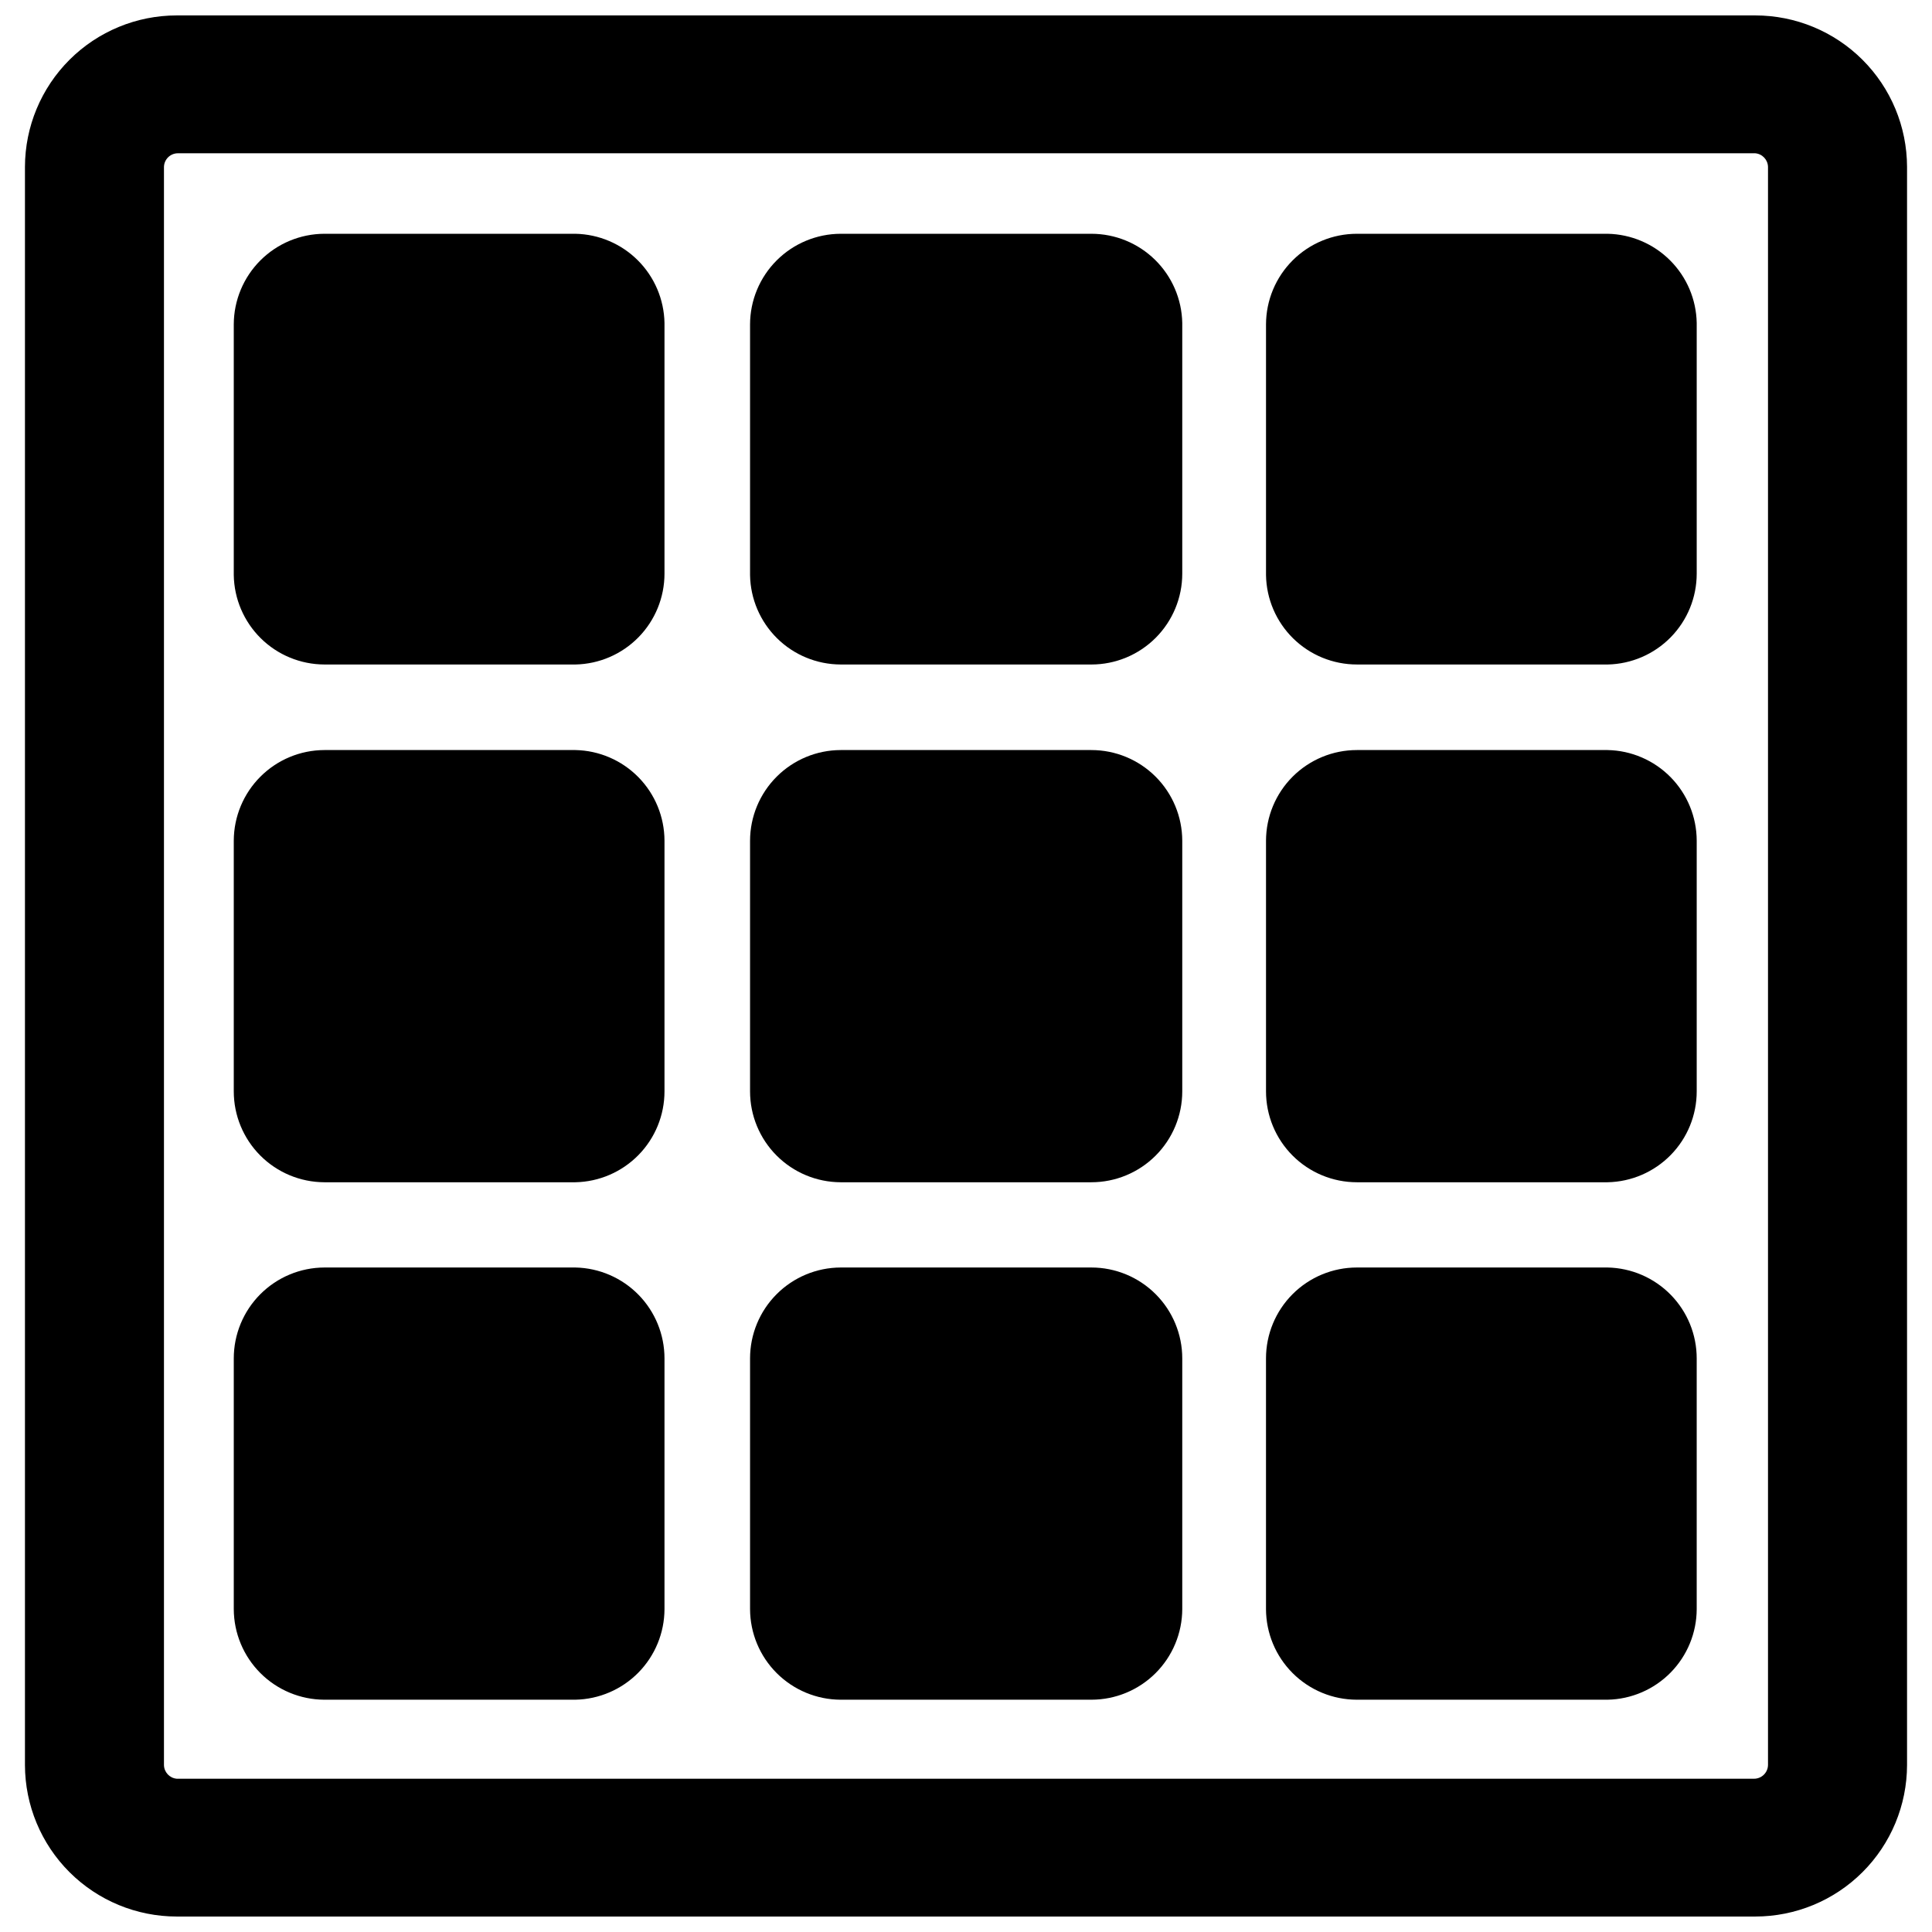 <?xml version="1.0" encoding="UTF-8"?>
<!-- Uploaded to: SVG Repo, www.svgrepo.com, Generator: SVG Repo Mixer Tools -->
<svg width="800px" height="800px" version="1.1" viewBox="144 144 512 512" xmlns="http://www.w3.org/2000/svg">
 <defs>
  <clipPath id="a">
   <path d="m150 148.09h500v503.81h-500z"/>
  </clipPath>
 </defs>
 <g clip-path="url(#a)">
  <path d="m190.84 651.9h418.32c10.656 0 20.875-4.227 28.418-11.754 7.543-7.527 11.789-17.738 11.809-28.391v-423.52c-0.02-10.656-4.266-20.867-11.809-28.395s-17.762-11.754-28.418-11.754h-418.32c-10.656 0-20.875 4.227-28.418 11.754-7.539 7.527-11.789 17.738-11.809 28.395v423.52c0.02 10.652 4.269 20.863 11.809 28.391 7.543 7.527 17.762 11.754 28.418 11.754zm-3.387-463.66c0.043-2.016 1.688-3.621 3.699-3.621h418c1.891 0.16 3.352 1.723 3.387 3.621v423.52c-0.043 2.012-1.688 3.621-3.699 3.621h-418c-1.891-0.164-3.352-1.727-3.387-3.621z"/>
 </g>
 <path d="m229.96 320.1h66.52c6.309-0.125 12.312-2.715 16.73-7.219 4.414-4.504 6.887-10.562 6.887-16.871v-66.438c-0.121-6.227-2.648-12.164-7.051-16.566s-10.34-6.93-16.566-7.051h-66.52c-6.359 0.02-12.453 2.559-16.953 7.055-4.496 4.5-7.035 10.594-7.055 16.953v66.441c0.102 6.309 2.676 12.32 7.164 16.754 4.488 4.43 10.539 6.922 16.844 6.941z"/>
 <path d="m366.78 320.1h66.441c6.387 0 12.516-2.539 17.031-7.055 4.519-4.519 7.059-10.645 7.059-17.035v-66.438c-0.125-6.309-2.719-12.312-7.223-16.73-4.504-4.414-10.559-6.887-16.867-6.887h-66.441c-6.359 0.02-12.453 2.559-16.953 7.055-4.5 4.5-7.035 10.594-7.055 16.953v66.441c0.102 6.309 2.676 12.32 7.164 16.754 4.488 4.43 10.539 6.922 16.844 6.941z"/>
 <path d="m503.59 320.1h66.441c6.305-0.125 12.312-2.715 16.727-7.219 4.418-4.504 6.891-10.562 6.887-16.871v-66.438c-0.117-6.227-2.644-12.164-7.051-16.566-4.402-4.402-10.34-6.93-16.562-7.051h-66.441c-6.375 0-12.488 2.527-17.004 7.027s-7.062 10.605-7.082 16.98v66.441c0.102 6.32 2.684 12.348 7.191 16.781 4.508 4.43 10.574 6.914 16.895 6.914z"/>
 <path d="m229.96 457.31h66.52c6.309-0.125 12.312-2.719 16.73-7.223 4.414-4.504 6.887-10.559 6.887-16.867v-66.441c-0.02-6.293-2.5-12.328-6.914-16.816-4.414-4.488-10.41-7.07-16.703-7.191h-66.52c-6.359 0.02-12.453 2.555-16.953 7.055-4.496 4.5-7.035 10.594-7.055 16.953v66.441c0 6.375 2.527 12.488 7.027 17.004s10.605 7.062 16.98 7.086z"/>
 <path d="m366.78 457.31h66.441c6.387 0 12.516-2.539 17.031-7.059 4.519-4.516 7.059-10.645 7.059-17.031v-66.441c-0.023-6.375-2.57-12.48-7.086-16.98s-10.629-7.027-17.004-7.027h-66.441c-6.359 0.02-12.453 2.555-16.953 7.055s-7.035 10.594-7.055 16.953v66.441c0 6.375 2.527 12.488 7.027 17.004s10.605 7.062 16.98 7.086z"/>
 <path d="m503.59 457.31h66.441c6.305-0.125 12.312-2.719 16.727-7.223 4.418-4.504 6.891-10.559 6.887-16.867v-66.441c-0.016-6.293-2.5-12.328-6.914-16.816-4.414-4.488-10.406-7.07-16.699-7.191h-66.441c-6.375 0-12.488 2.527-17.004 7.027s-7.062 10.605-7.082 16.98v66.441c0 6.387 2.535 12.516 7.055 17.031 4.516 4.519 10.645 7.059 17.031 7.059z"/>
 <path d="m229.96 594.44h66.52c6.293-0.125 12.289-2.703 16.703-7.191 4.414-4.488 6.894-10.523 6.914-16.816v-66.441c0-6.309-2.473-12.363-6.887-16.867-4.418-4.504-10.422-7.098-16.73-7.223h-66.52c-6.375 0.023-12.48 2.57-16.98 7.086-4.5 4.512-7.027 10.629-7.027 17.004v66.441c0.02 6.359 2.559 12.453 7.055 16.953 4.5 4.496 10.594 7.035 16.953 7.055z"/>
 <path d="m366.78 594.44h66.441c6.375 0 12.488-2.527 17.004-7.027s7.062-10.605 7.086-16.98v-66.441c0-6.391-2.539-12.516-7.059-17.035-4.516-4.516-10.645-7.055-17.031-7.055h-66.441c-6.375 0.023-12.48 2.57-16.98 7.086-4.5 4.512-7.027 10.629-7.027 17.004v66.441c0.02 6.359 2.555 12.453 7.055 16.953 4.5 4.496 10.594 7.035 16.953 7.055z"/>
 <path d="m503.59 594.44h66.441c6.293-0.125 12.285-2.703 16.699-7.191 4.414-4.488 6.898-10.523 6.914-16.816v-66.441c0.004-6.309-2.469-12.363-6.887-16.867-4.414-4.504-10.422-7.098-16.727-7.223h-66.441c-6.387 0-12.516 2.539-17.031 7.055-4.519 4.519-7.055 10.645-7.055 17.035v66.441c0.02 6.375 2.566 12.48 7.082 16.98s10.629 7.027 17.004 7.027z"/>
</svg>